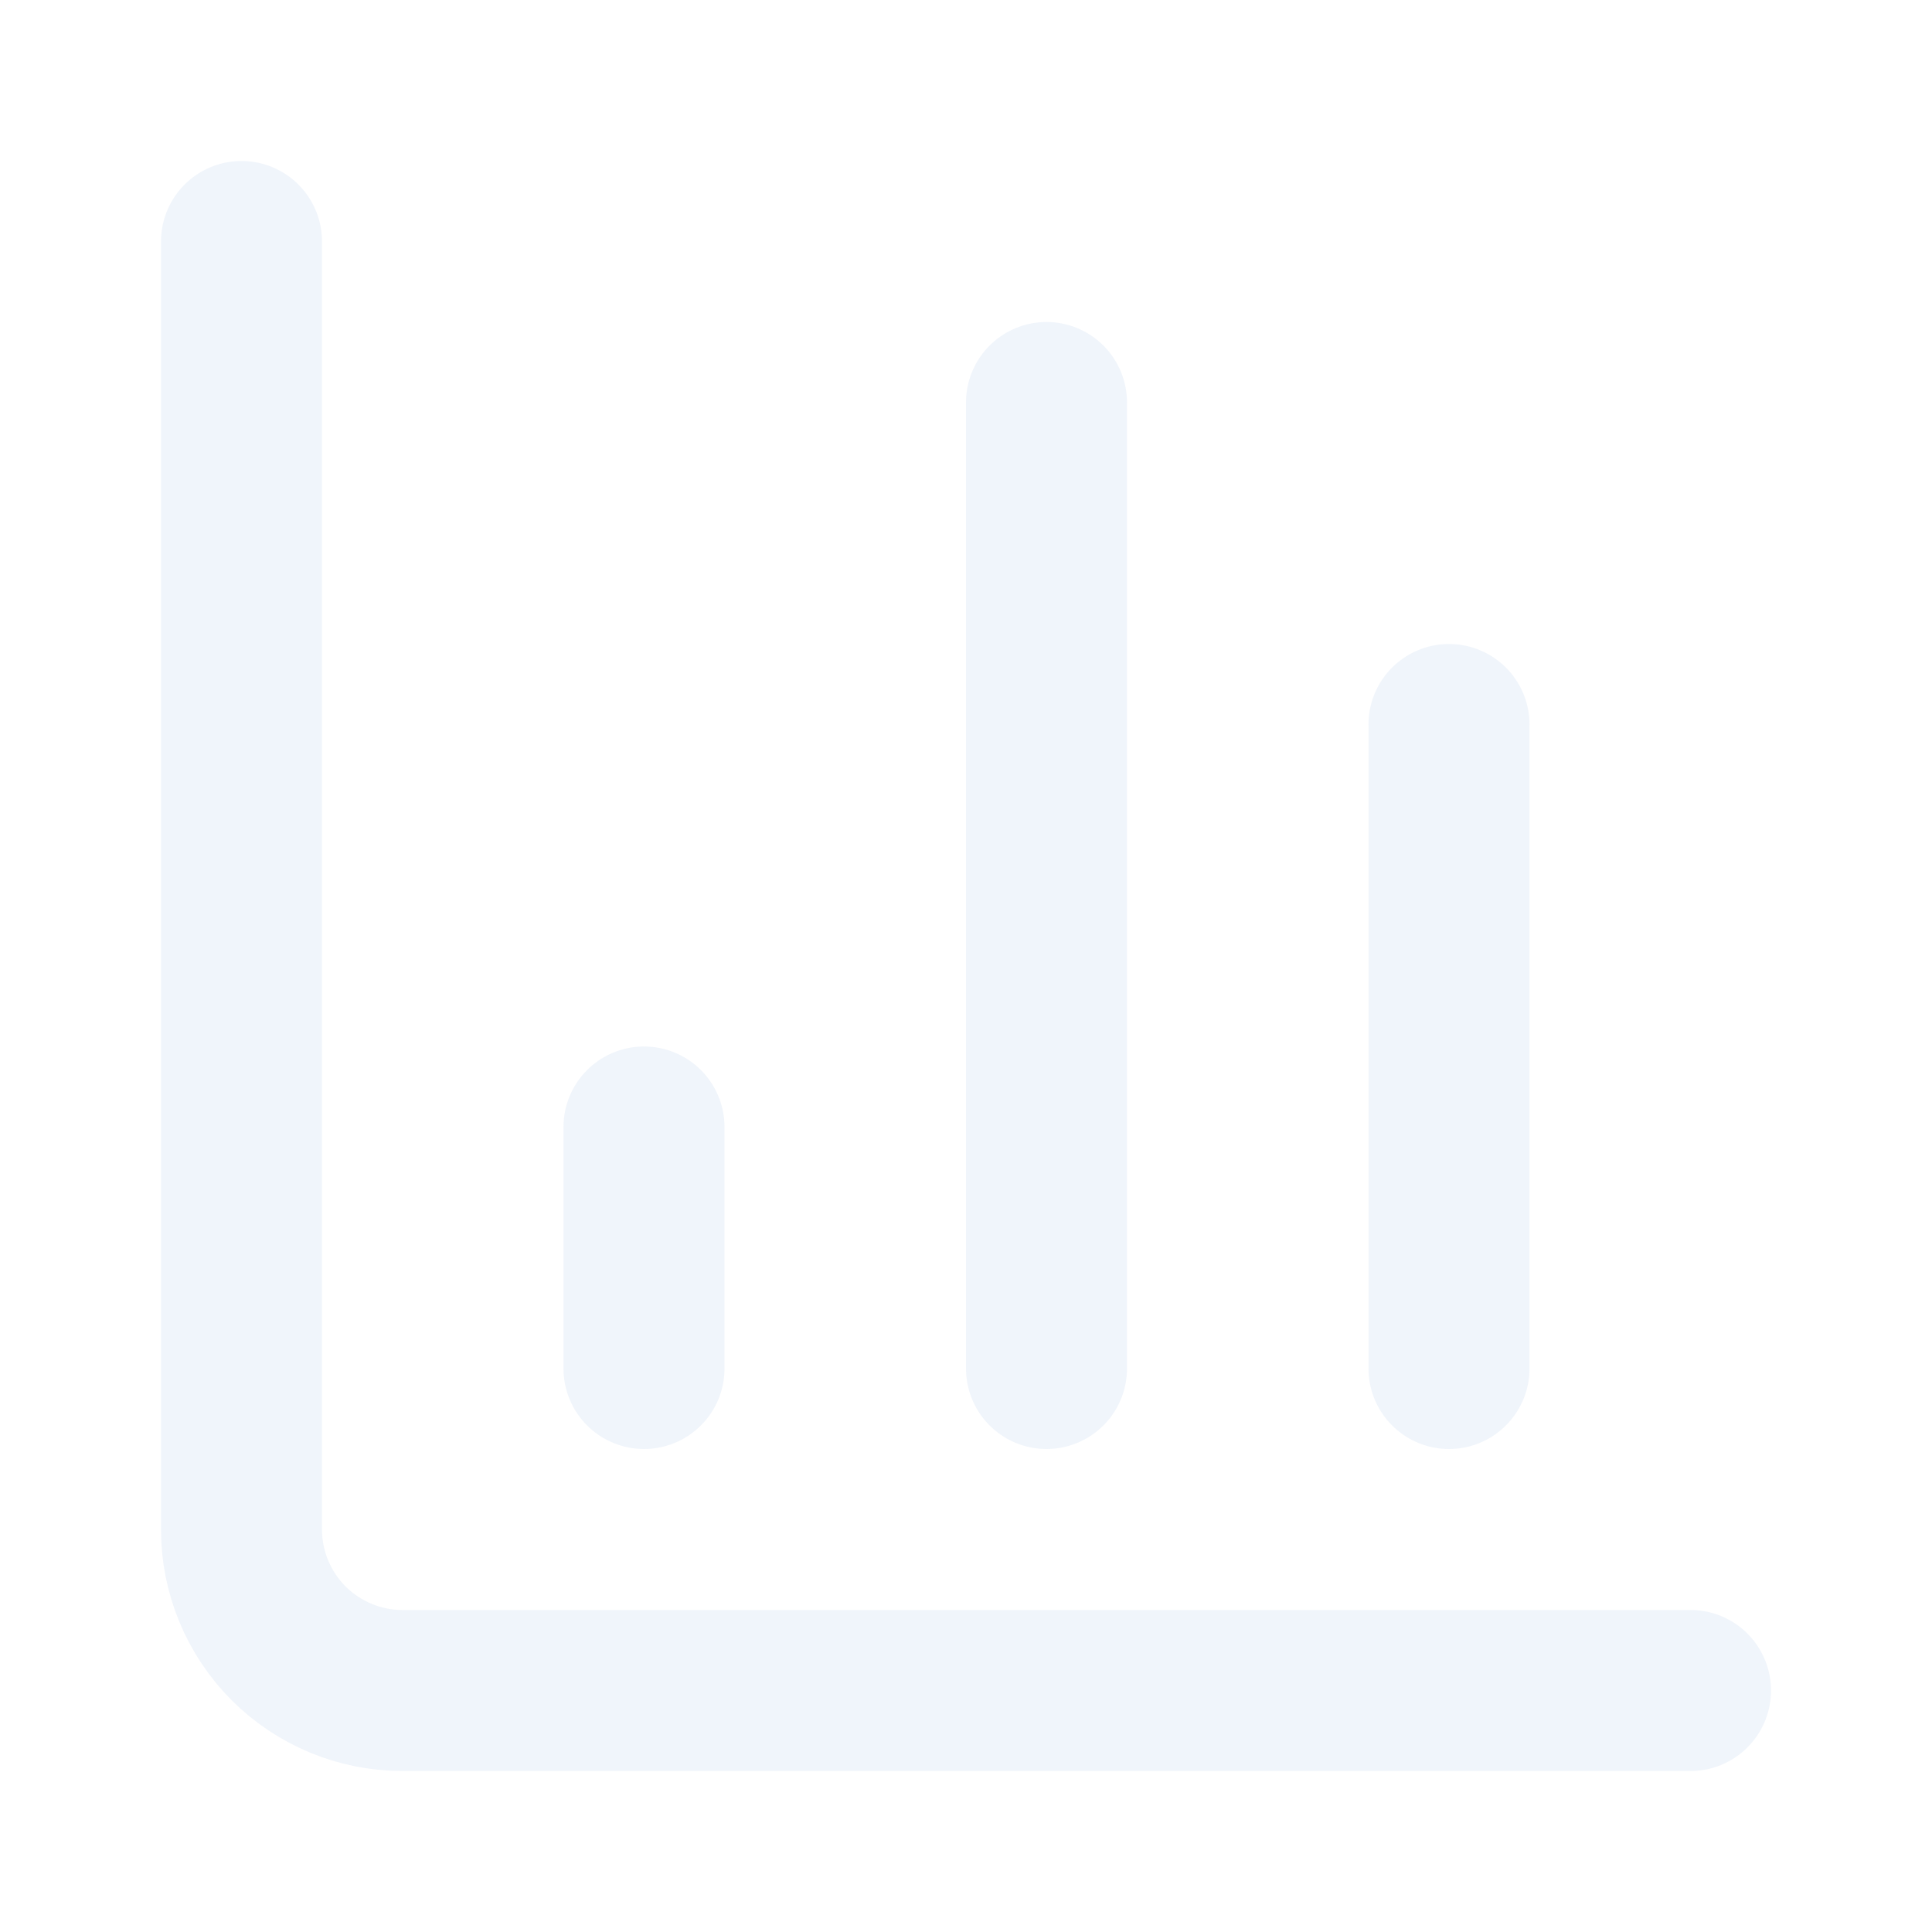 <svg width="18" height="18" viewBox="0 0 18 18" fill="none" xmlns="http://www.w3.org/2000/svg">
<g opacity="0.4">
<path d="M2.25 2.25V14.25C2.25 14.648 2.408 15.029 2.689 15.311C2.971 15.592 3.352 15.75 3.75 15.75H15.75" stroke="#DAE5F4" stroke-width="1.5" stroke-linecap="round" stroke-linejoin="round"/>
<path d="M13.5 12.75V6.75" stroke="#DAE5F4" stroke-width="1.5" stroke-linecap="round" stroke-linejoin="round"/>
<path d="M9.75 12.75V3.75" stroke="#DAE5F4" stroke-width="1.5" stroke-linecap="round" stroke-linejoin="round"/>
<path d="M6 12.75V10.5" stroke="#DAE5F4" stroke-width="1.5" stroke-linecap="round" stroke-linejoin="round"/>
</g>
</svg>
